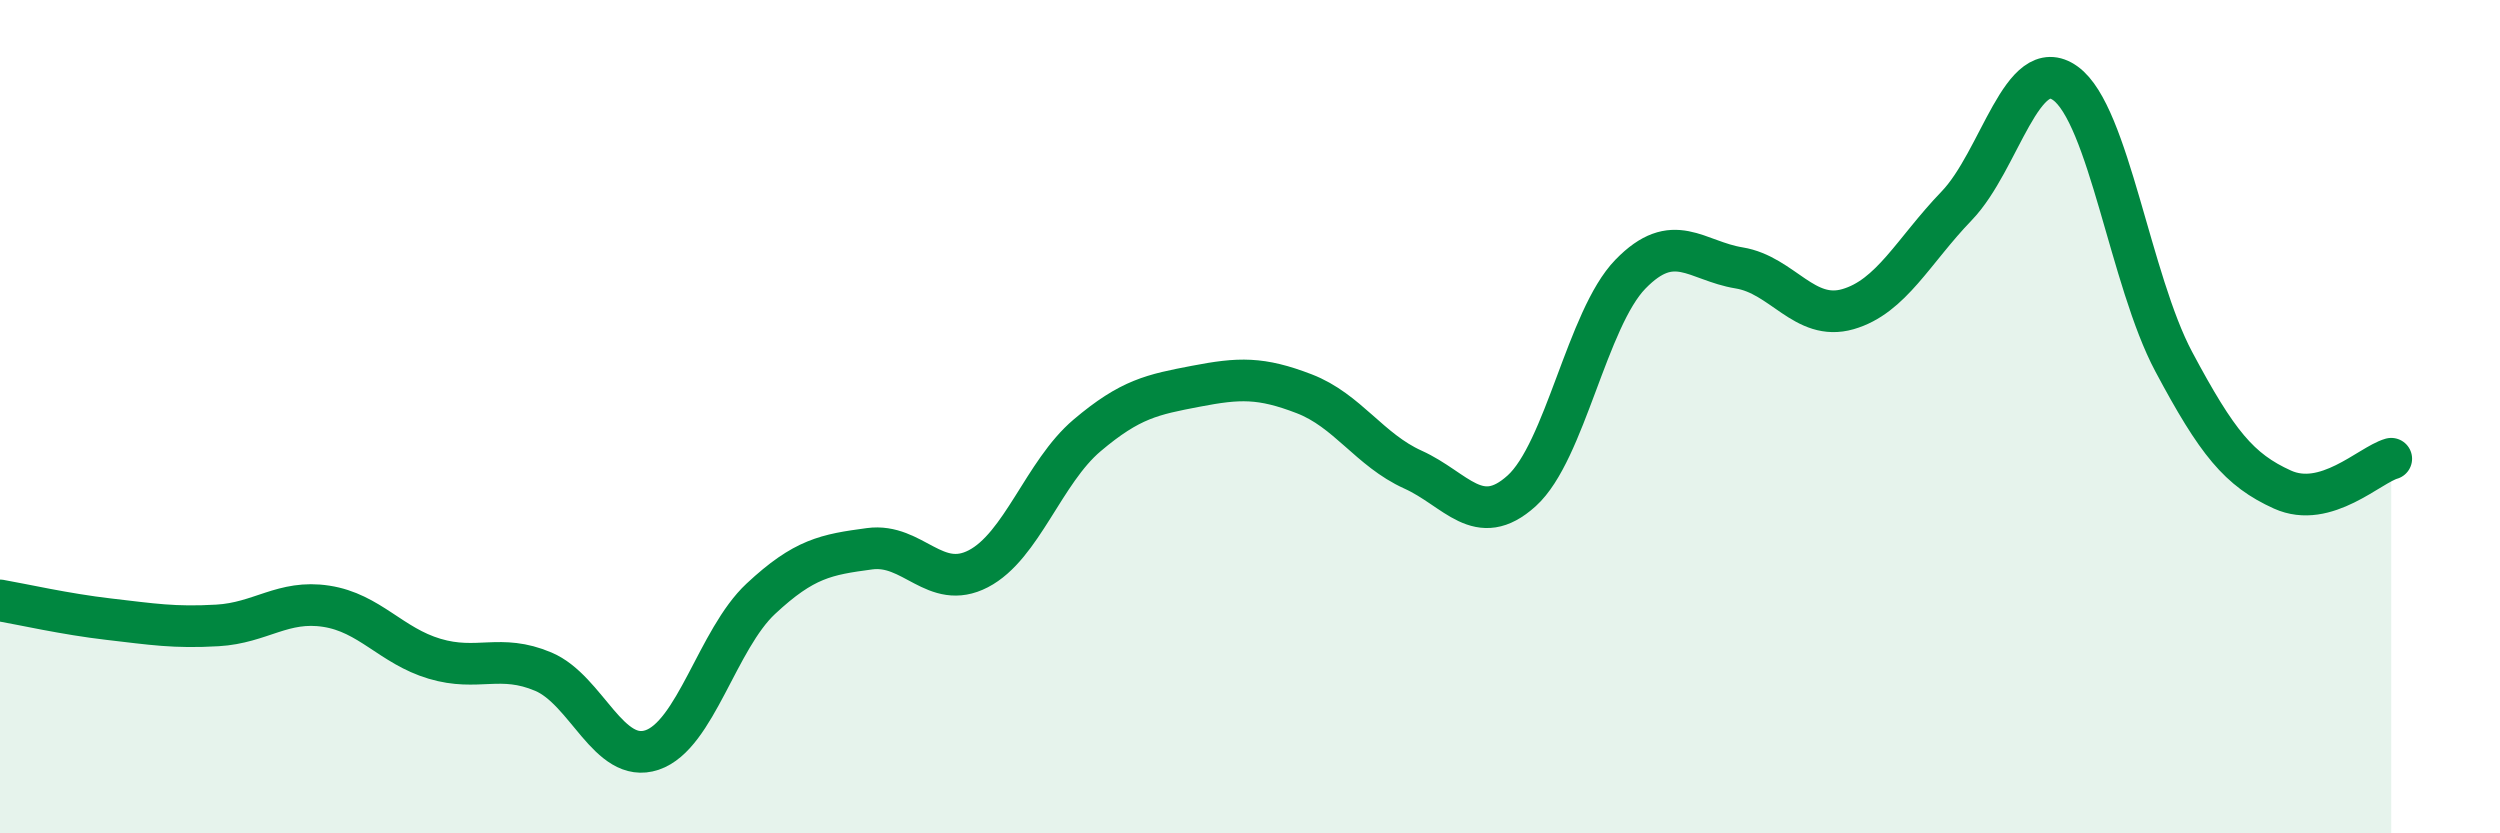 
    <svg width="60" height="20" viewBox="0 0 60 20" xmlns="http://www.w3.org/2000/svg">
      <path
        d="M 0,14.41 C 0.52,14.5 1.57,14.74 2.61,14.86 C 3.65,14.98 4.18,15.07 5.22,15.01 C 6.26,14.95 6.79,14.39 7.83,14.55 C 8.87,14.71 9.39,15.5 10.43,15.81 C 11.47,16.12 12,15.68 13.04,16.12 C 14.08,16.56 14.61,18.35 15.65,18 C 16.69,17.65 17.22,15.34 18.26,14.37 C 19.3,13.4 19.83,13.31 20.87,13.17 C 21.91,13.03 22.44,14.19 23.48,13.65 C 24.52,13.11 25.05,11.33 26.09,10.45 C 27.13,9.57 27.66,9.47 28.7,9.27 C 29.74,9.07 30.26,9.05 31.3,9.45 C 32.34,9.85 32.87,10.8 33.91,11.27 C 34.95,11.74 35.48,12.72 36.52,11.78 C 37.56,10.84 38.09,7.65 39.13,6.58 C 40.17,5.51 40.7,6.26 41.74,6.43 C 42.78,6.6 43.31,7.72 44.35,7.42 C 45.39,7.12 45.92,6.02 46.96,4.94 C 48,3.86 48.53,1.25 49.57,2 C 50.61,2.75 51.13,6.73 52.17,8.68 C 53.21,10.63 53.74,11.28 54.78,11.75 C 55.82,12.22 56.87,11.16 57.39,11.01L57.39 20L0 20Z"
        fill="#008740"
        opacity="0.1"
        stroke-linecap="round"
        stroke-linejoin="round"
      />
      <path
        d="M 0,14.41 C 0.52,14.5 1.57,14.74 2.61,14.86 C 3.65,14.98 4.18,15.07 5.22,15.01 C 6.26,14.95 6.79,14.39 7.83,14.55 C 8.87,14.71 9.39,15.5 10.43,15.81 C 11.47,16.12 12,15.68 13.04,16.12 C 14.08,16.56 14.61,18.35 15.65,18 C 16.69,17.65 17.22,15.34 18.26,14.37 C 19.3,13.4 19.83,13.31 20.87,13.17 C 21.91,13.03 22.44,14.19 23.48,13.65 C 24.52,13.11 25.05,11.33 26.09,10.45 C 27.13,9.57 27.66,9.47 28.7,9.27 C 29.74,9.07 30.26,9.05 31.3,9.45 C 32.34,9.85 32.87,10.8 33.91,11.27 C 34.95,11.74 35.48,12.72 36.52,11.78 C 37.56,10.84 38.09,7.65 39.13,6.58 C 40.17,5.51 40.7,6.26 41.74,6.43 C 42.78,6.6 43.31,7.72 44.35,7.42 C 45.39,7.12 45.92,6.02 46.96,4.94 C 48,3.86 48.53,1.25 49.57,2 C 50.61,2.75 51.13,6.73 52.17,8.68 C 53.21,10.63 53.74,11.28 54.78,11.75 C 55.82,12.22 56.87,11.16 57.39,11.01"
        stroke="#008740"
        stroke-width="1"
        fill="none"
        stroke-linecap="round"
        stroke-linejoin="round"
      />
    </svg>
  
